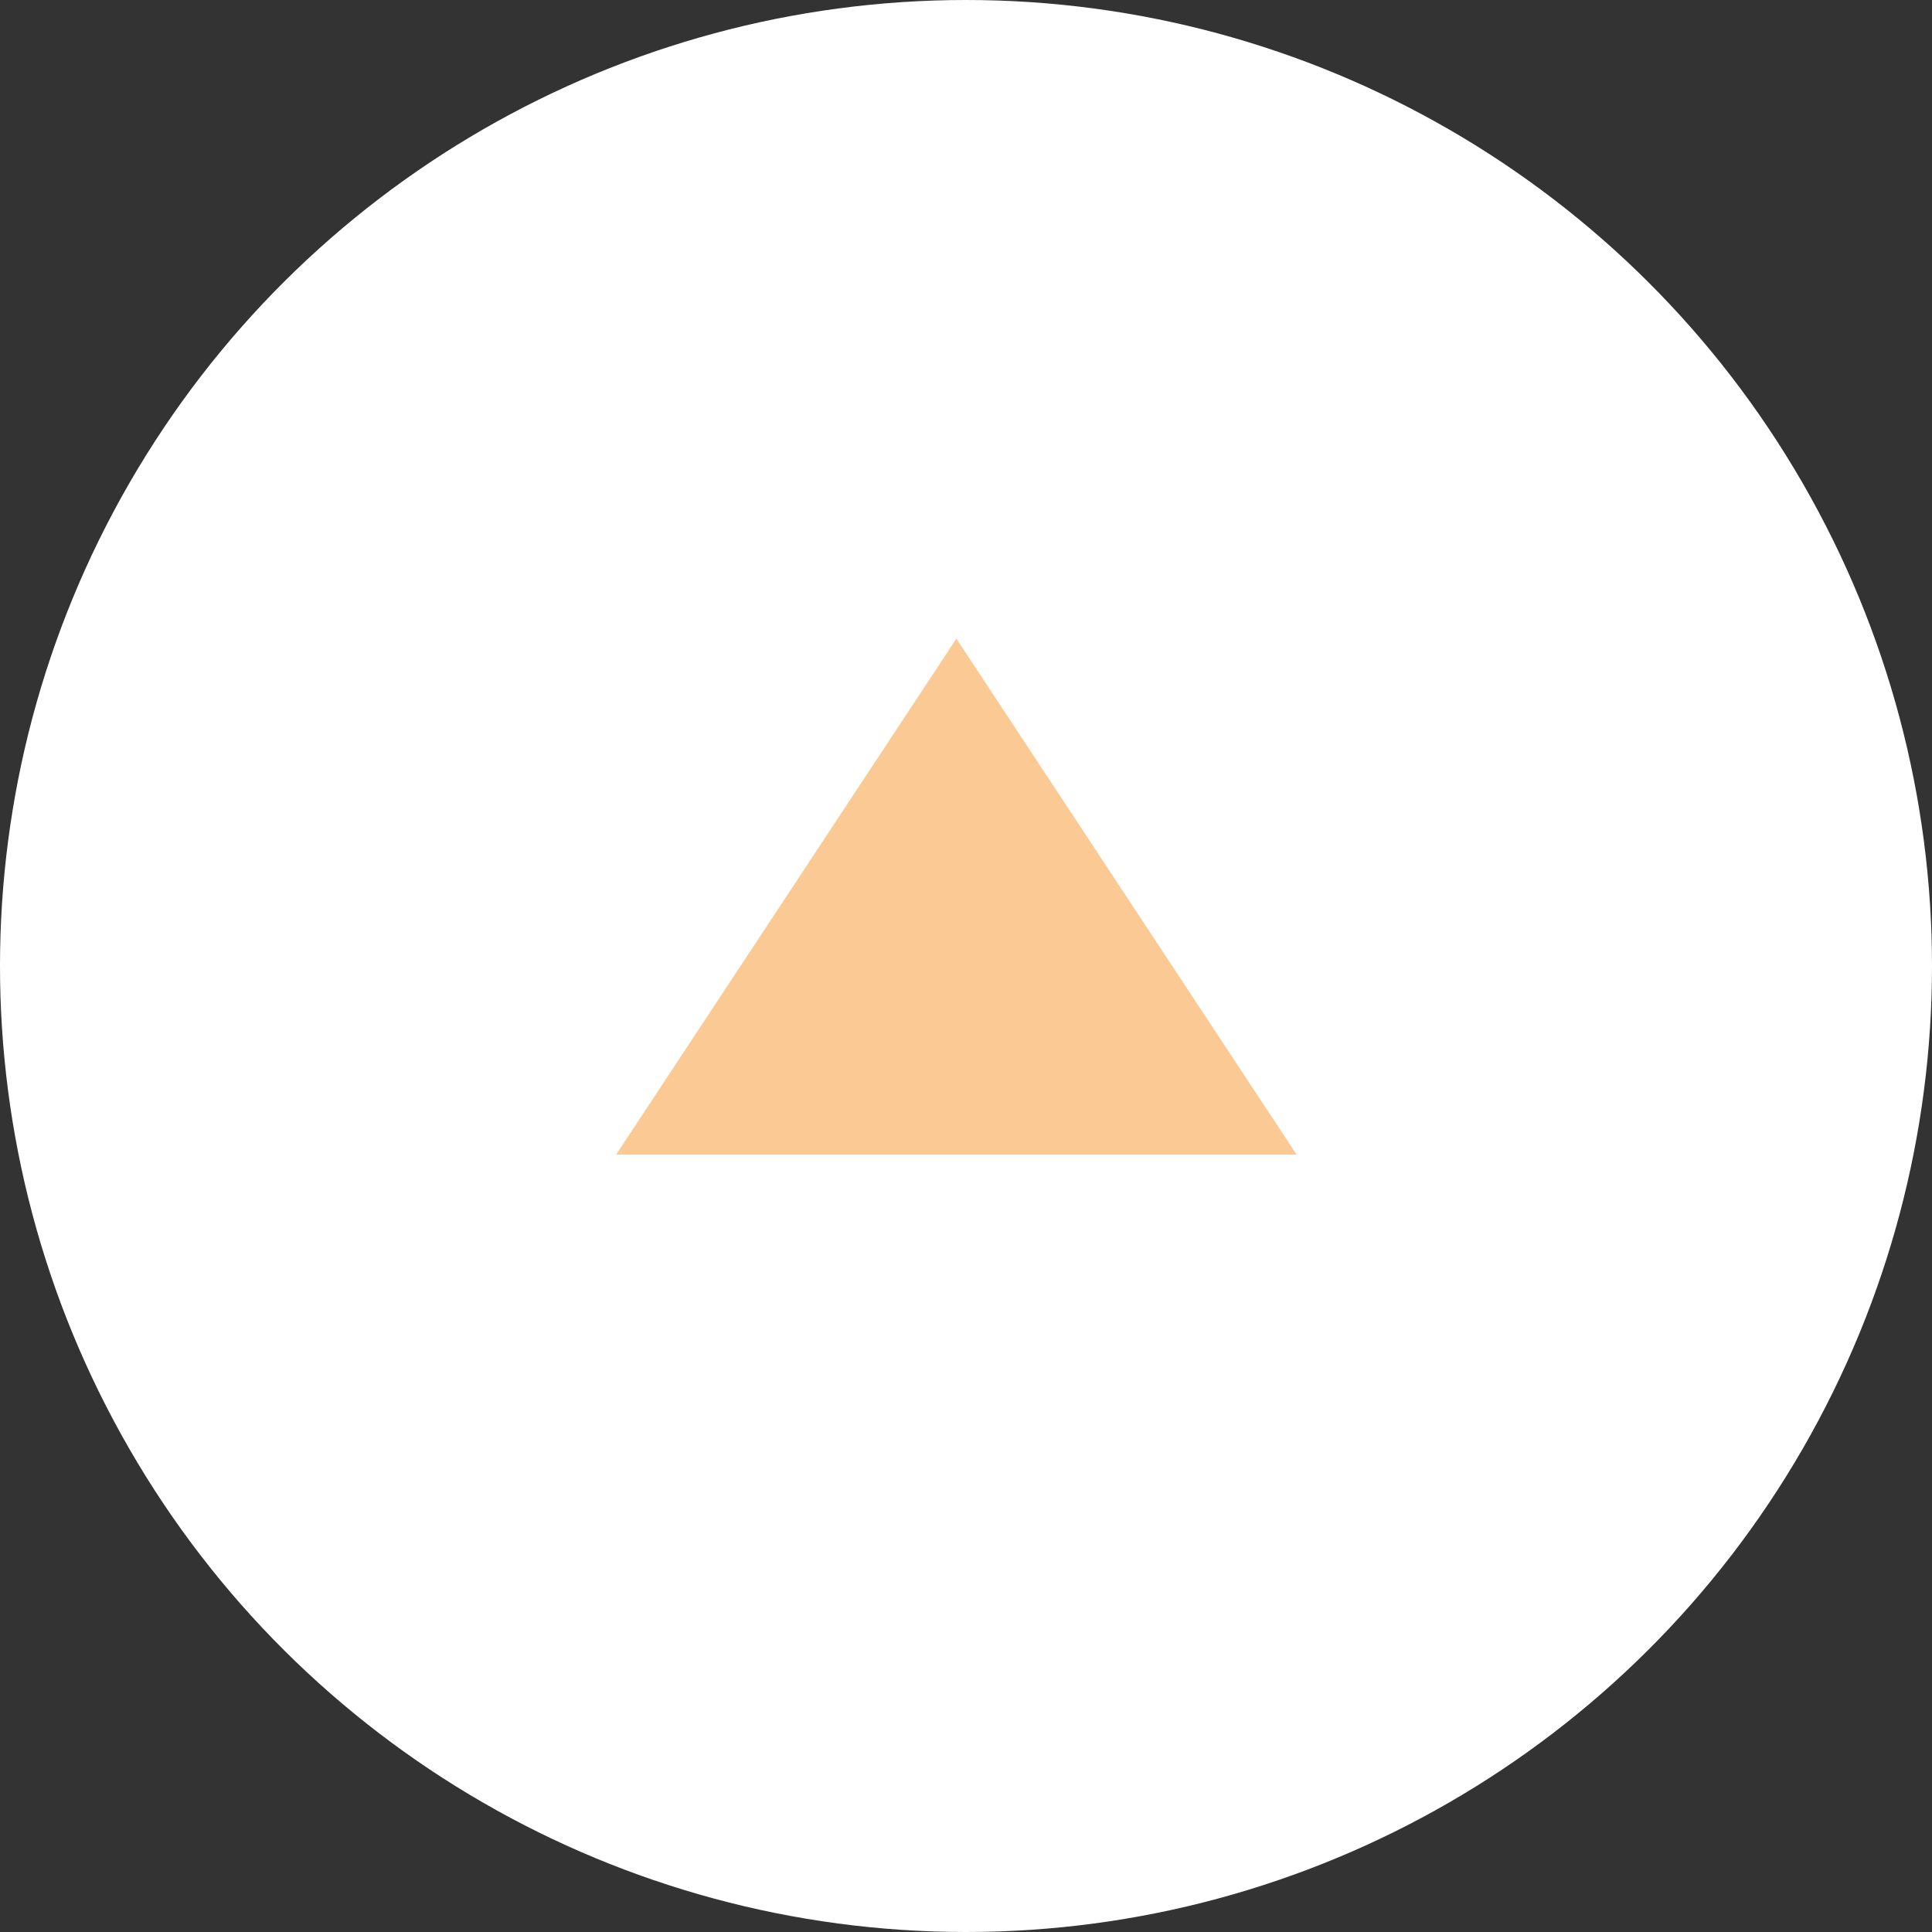 <svg xmlns="http://www.w3.org/2000/svg" width="43" height="43" viewBox="0 0 43 43"><rect x="0" y="0" width="43" height="43" fill="#333333" stroke="none"/><g transform="translate(-939 -3226)"><circle cx="21.5" cy="21.5" r="21.5" transform="translate(939 3269) rotate(-90)" fill="#fff"/><path d="M7.572,0l7.572,11.482H0Z" transform="translate(952.714 3240.215)" fill="#fac994"/></g></svg>